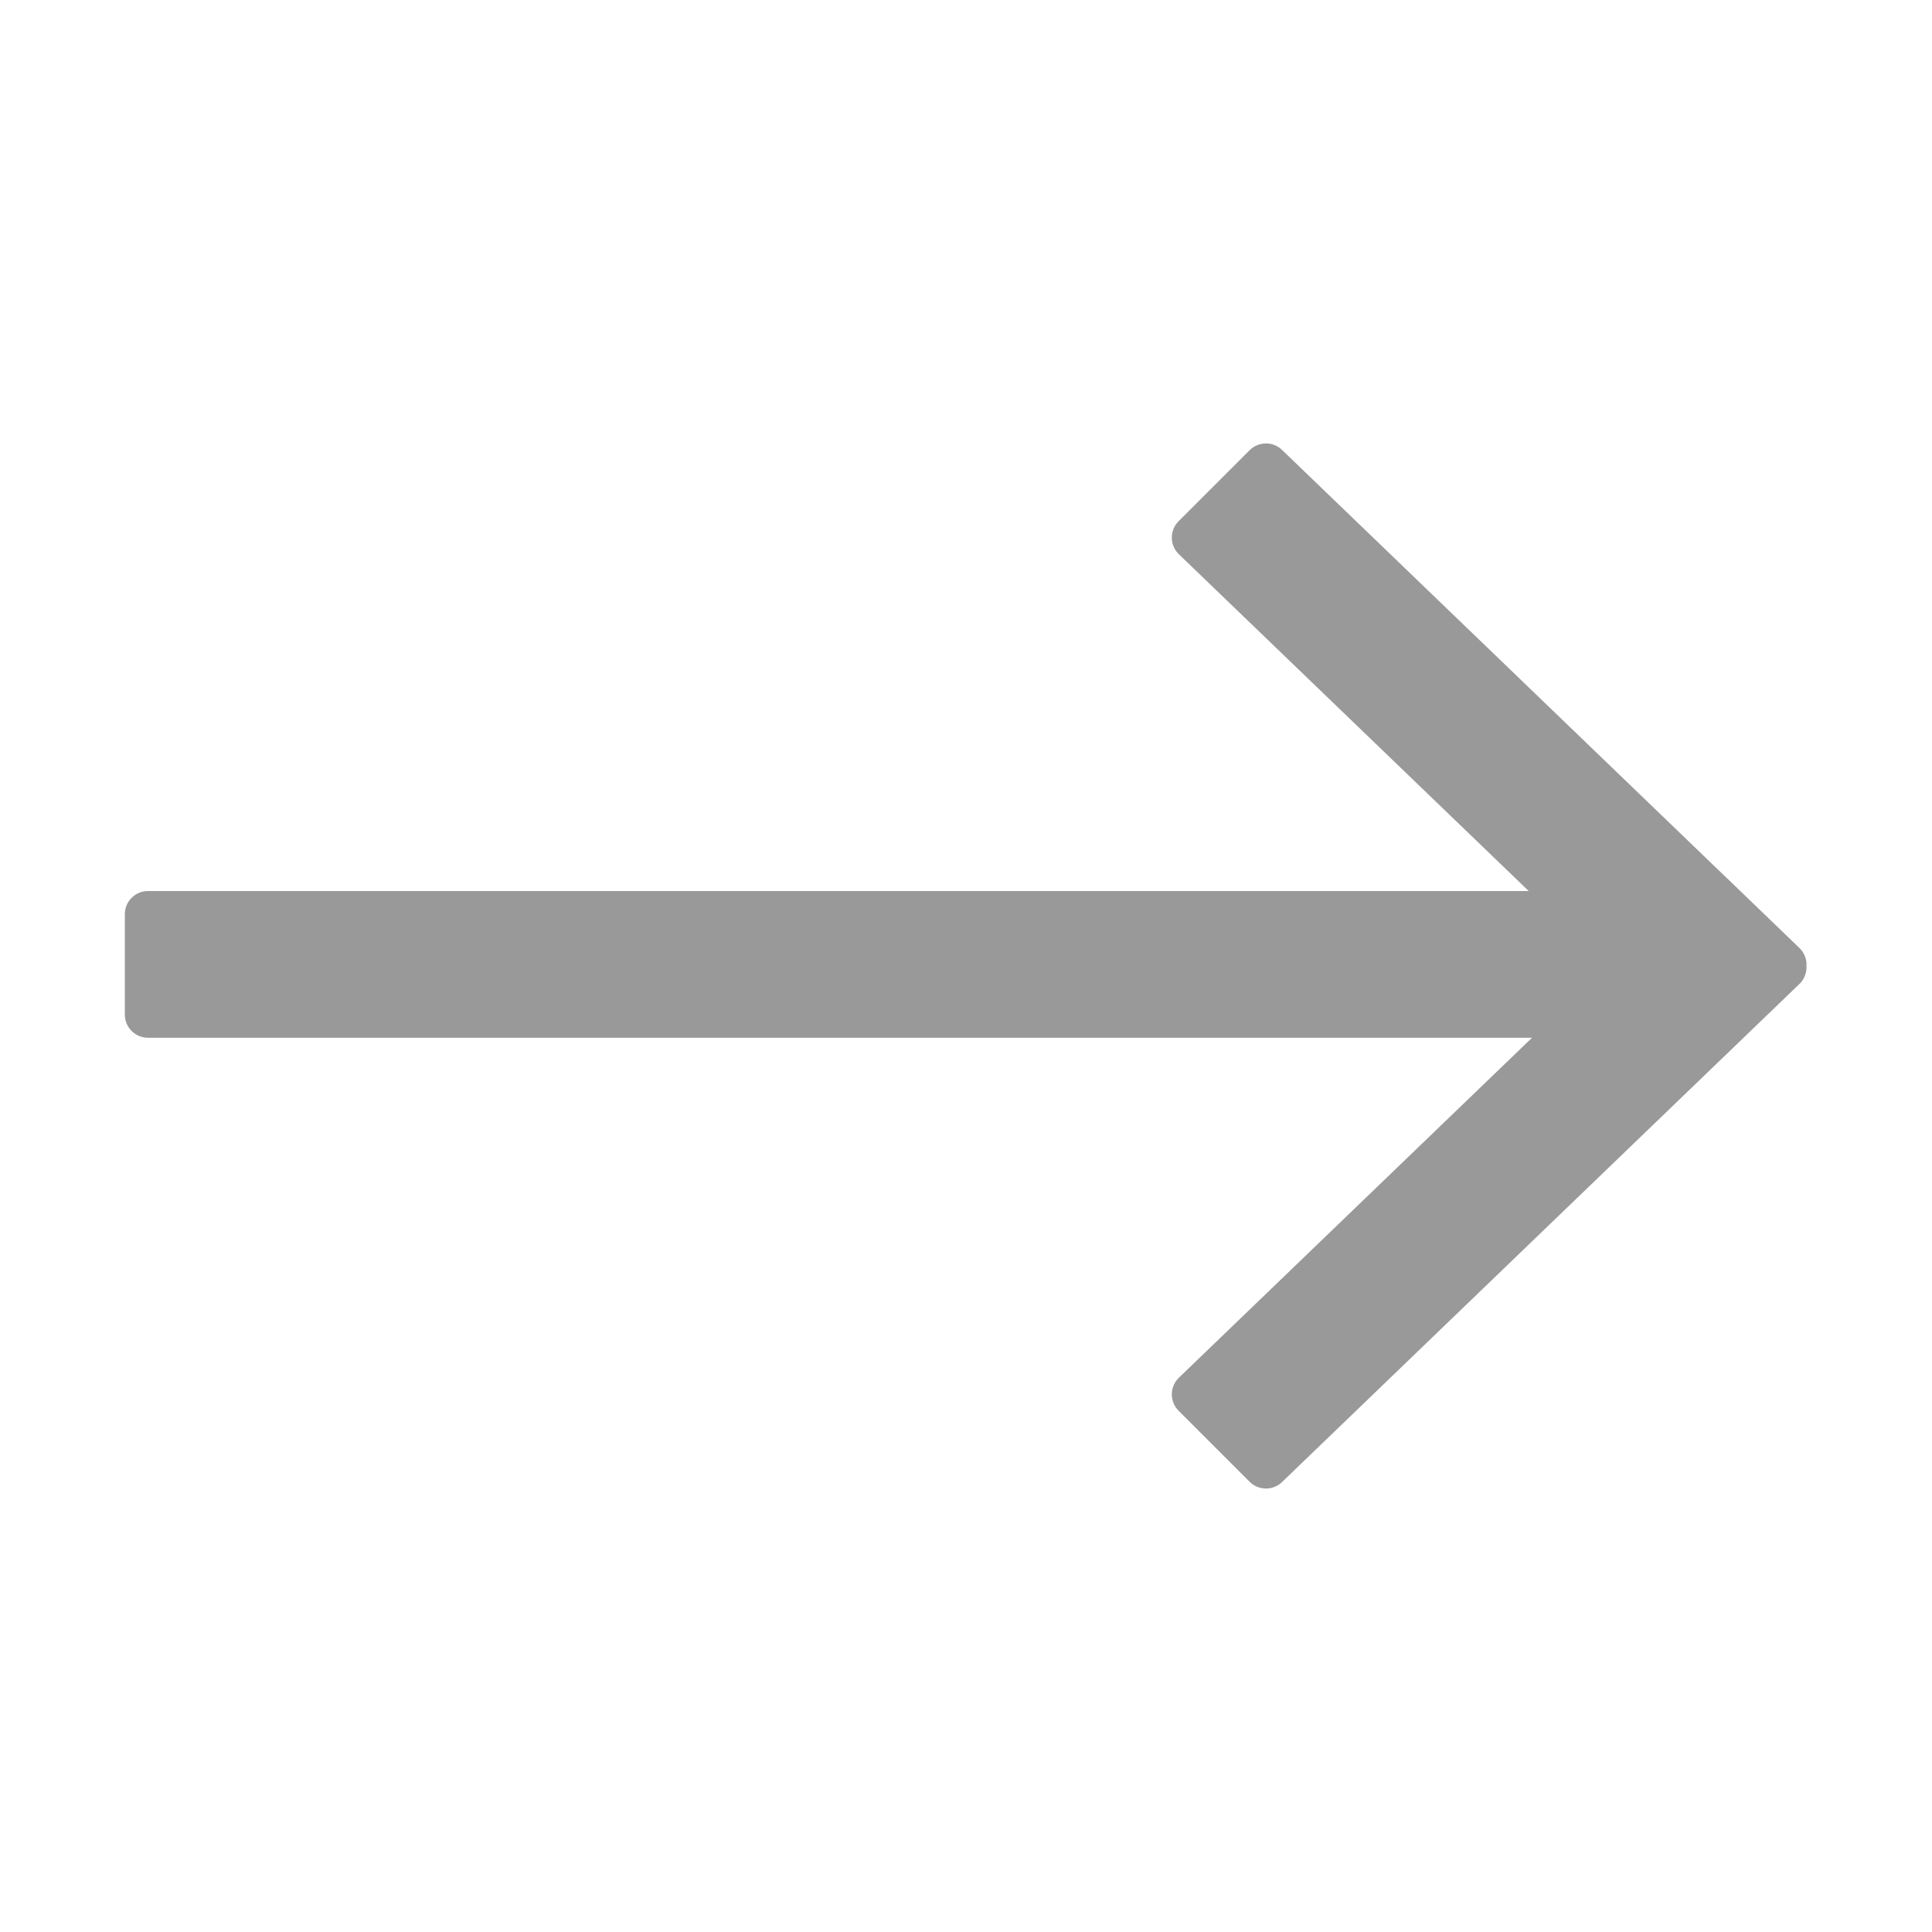 <?xml version="1.0" standalone="no"?><!DOCTYPE svg PUBLIC "-//W3C//DTD SVG 1.1//EN" "http://www.w3.org/Graphics/SVG/1.1/DTD/svg11.dtd"><svg t="1605244080341" class="icon" viewBox="0 0 1024 1024" version="1.1" xmlns="http://www.w3.org/2000/svg" p-id="29451" width="20" height="20" xmlns:xlink="http://www.w3.org/1999/xlink"><defs><style type="text/css"></style></defs><path d="M78.443 550.032l733.558 2.8421709430404007e-13-187.319 180.328c-4.795 4.796-4.795 12.57-5.329070518200751e-15 17.367l37.627 37.627c4.796 4.795 12.57 4.795 17.367 5.329070518200751e-15l235.807-227.011c0.272-0.229 0.541-0.465 0.797-0.721l1.259-1.259 36.367-35.009c2.567-2.568 3.746-5.99 3.564-9.352 0.188-3.369-0.991-6.8-3.562-9.372l-37.627-36.267c-0.243-0.241-0.496-0.463-0.752-0.68l-235.852-227.05c-4.796-4.797-12.57-4.797-17.367-5.329070518200751e-15l-37.627 37.627c-4.795 4.795-4.795 12.569-5.329070518200751e-15 17.367l185.562 178.637-731.8-2.8421709430404007e-13c-6.783-2.220446049250313e-15-12.28 5.498-12.28 12.28l-2.1316282072803006e-14 53.213c-1.7763568394002505e-15 6.781 5.497 12.28 12.28 12.28z" p-id="29452" fill="#999999"></path></svg>